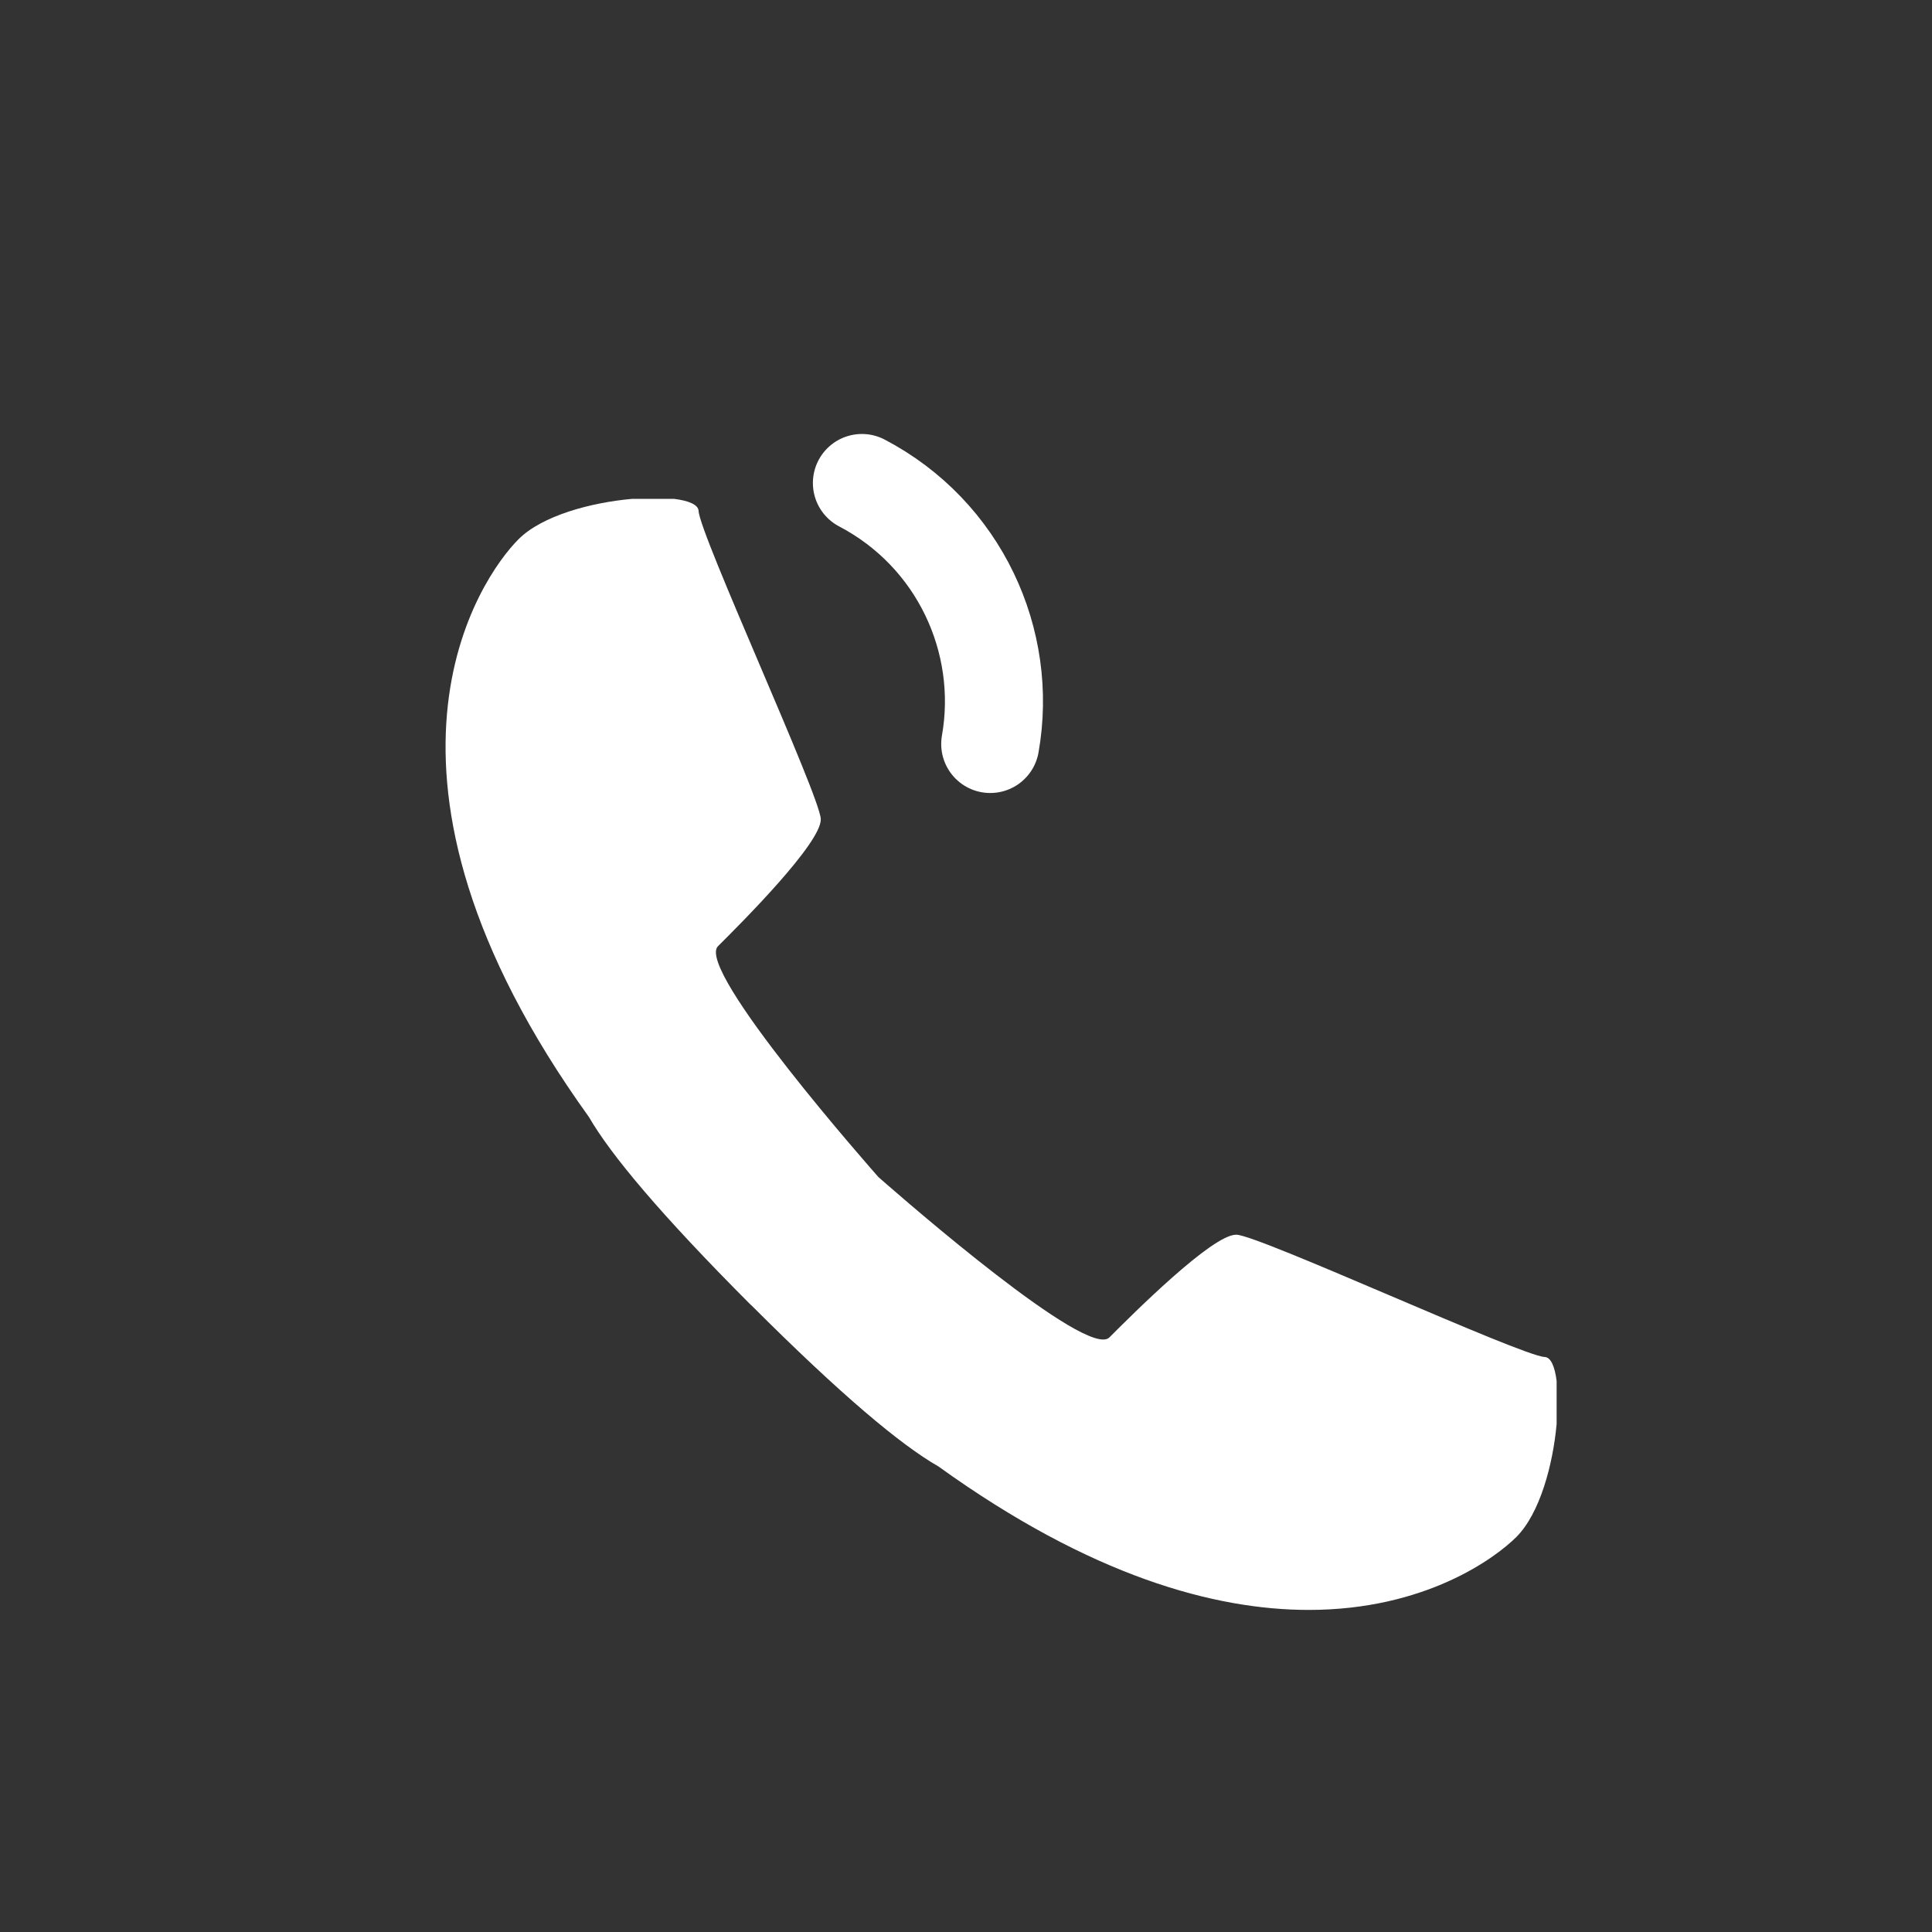 <svg width="24" height="24" viewBox="0 0 24 24" fill="none" xmlns="http://www.w3.org/2000/svg">
<rect x="0" y="0" width="24" height="24" fill="#333333" stroke="none"/>
<path d="M7.853 6.197H8.372C8.554 6.219 8.674 6.269 8.678 6.346C8.691 6.639 10.184 9.881 10.196 10.174C10.209 10.466 9.212 11.463 8.919 11.754C8.631 12.043 10.87 14.574 10.912 14.622C10.958 14.661 13.194 16.64 13.704 16.64C13.737 16.64 13.763 16.632 13.781 16.614C14.07 16.325 15.056 15.338 15.355 15.338H15.361C15.655 15.351 18.896 16.844 19.189 16.857C19.265 16.86 19.315 16.977 19.337 17.155V17.69C19.291 18.196 19.129 18.8 18.837 19.093C18.574 19.355 17.705 19.999 16.258 19.999C15.093 19.999 13.556 19.584 11.658 18.217C11.191 17.95 10.452 17.333 9.331 16.212L9.328 16.211L9.326 16.208L9.324 16.205L9.321 16.204C8.202 15.082 7.586 14.343 7.316 13.876C4.253 9.619 5.968 7.171 6.441 6.699C6.735 6.404 7.345 6.242 7.853 6.197Z" fill="white"/>
<path d="M10.707 6C11.917 6.634 12.527 7.964 12.301 9.242" stroke="white" stroke-width="1.218" stroke-linecap="round"/>
</svg>
